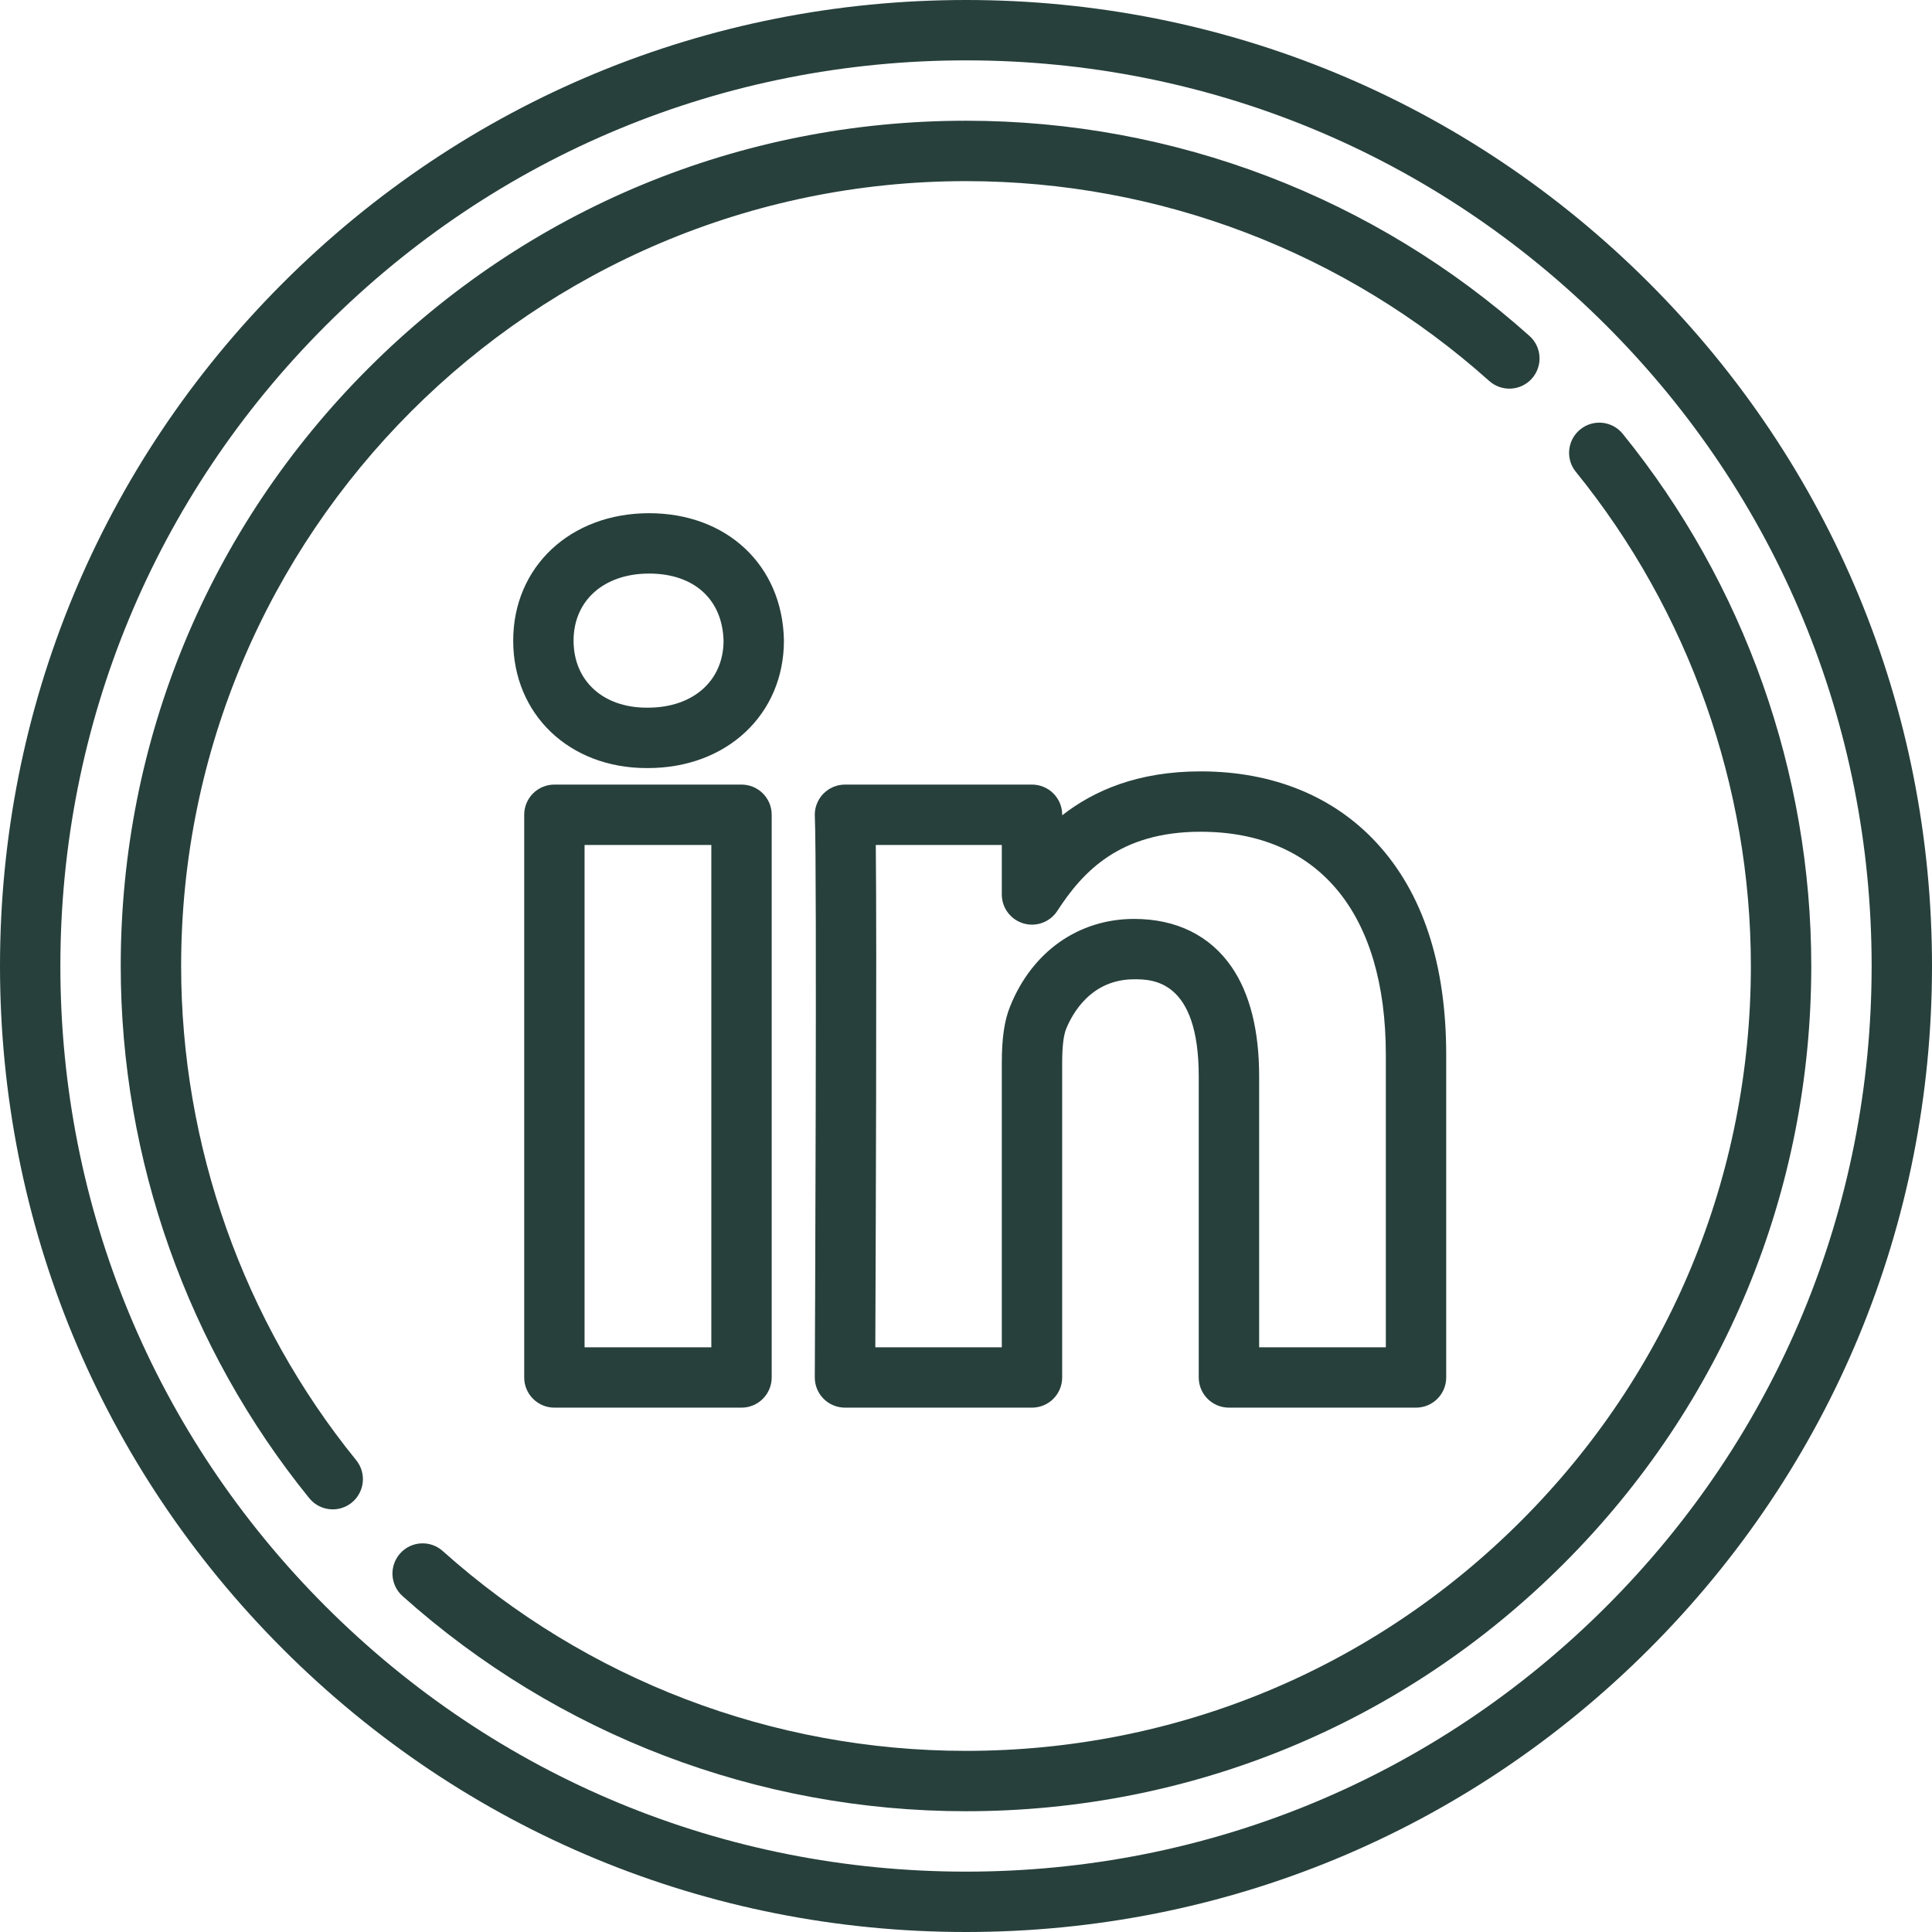 <svg width="49" height="49" viewBox="0 0 49 49" fill="none" xmlns="http://www.w3.org/2000/svg">
    <g clip-path="url(#clip0_669_945)">
        <path d="M41.824 7.176C37.197 2.549 31.044 0 24.5 0C17.956 0 11.804 2.549 7.176 7.176C2.549 11.804 0 17.956 0 24.5C0 31.045 2.549 37.198 7.176 41.825C11.803 46.452 17.956 49 24.5 49C31.045 49 37.197 46.452 41.824 41.825C46.452 37.198 49 31.045 49 24.5C49 17.956 46.452 11.804 41.824 7.176ZM40.742 40.742C36.404 45.08 30.636 47.469 24.5 47.469C18.365 47.469 12.597 45.08 8.259 40.742C3.92 36.404 1.531 30.636 1.531 24.5C1.531 18.365 3.92 12.597 8.259 8.259C12.597 3.92 18.365 1.531 24.5 1.531C30.635 1.531 36.403 3.92 40.742 8.259C45.08 12.597 47.469 18.365 47.469 24.5C47.469 30.636 45.08 36.404 40.742 40.742Z" fill="#27403C"/>
        <path d="M41.156 11.003C40.89 10.674 40.407 10.624 40.079 10.891C39.751 11.157 39.7 11.639 39.967 11.967C42.83 15.496 44.406 19.947 44.406 24.5C44.406 29.818 42.336 34.817 38.576 38.576C34.816 42.336 29.818 44.406 24.5 44.406C19.594 44.406 14.881 42.606 11.229 39.338C10.915 39.056 10.43 39.083 10.149 39.398C9.867 39.713 9.893 40.197 10.208 40.479C14.141 43.999 19.217 45.937 24.5 45.937C30.227 45.937 35.61 43.708 39.659 39.659C43.708 35.611 45.938 30.227 45.938 24.5C45.938 19.597 44.239 14.803 41.156 11.003Z" fill="#27403C"/>
        <path d="M4.594 24.5C4.594 13.524 13.524 4.594 24.5 4.594C29.406 4.594 34.118 6.394 37.77 9.662C38.086 9.944 38.57 9.917 38.851 9.602C39.133 9.287 39.107 8.803 38.792 8.521C34.859 5.001 29.783 3.062 24.5 3.062C18.774 3.062 13.391 5.292 9.342 9.342C5.292 13.391 3.062 18.774 3.062 24.5C3.062 29.404 4.761 34.197 7.844 37.998C7.995 38.184 8.216 38.281 8.439 38.281C8.609 38.281 8.779 38.225 8.921 38.11C9.249 37.843 9.3 37.361 9.033 37.033C6.17 33.505 4.594 29.054 4.594 24.5Z" fill="#27403C"/>
        <path d="M31.169 35.701H35.914C36.336 35.701 36.679 35.359 36.679 34.936V26.752C36.679 24.455 36.086 22.646 34.915 21.378C33.82 20.191 32.276 19.564 30.45 19.564C28.862 19.564 27.746 20.048 26.94 20.678V20.665C26.94 20.242 26.597 19.899 26.174 19.899H21.431C21.222 19.899 21.022 19.985 20.877 20.136C20.733 20.287 20.656 20.491 20.666 20.699C20.725 22.003 20.666 34.803 20.665 34.932C20.664 35.136 20.744 35.332 20.888 35.476C21.032 35.62 21.227 35.701 21.431 35.701H26.174C26.597 35.701 26.939 35.359 26.939 34.936V26.965C26.939 26.55 26.973 26.259 27.04 26.095C27.193 25.717 27.666 24.837 28.765 24.837C29.213 24.837 30.403 24.837 30.403 27.3V34.936C30.403 35.359 30.746 35.701 31.169 35.701ZM28.765 23.306C27.355 23.306 26.18 24.135 25.622 25.517C25.474 25.877 25.408 26.323 25.408 26.965V34.17H22.2C22.21 31.696 22.24 24.077 22.212 21.43H25.408V22.686C25.408 23.025 25.631 23.323 25.957 23.42C26.282 23.516 26.632 23.386 26.816 23.102C27.46 22.11 28.394 21.095 30.45 21.095C33.435 21.095 35.148 23.157 35.148 26.752V34.17H31.935V27.3C31.935 26.138 31.702 25.208 31.244 24.535C30.696 23.731 29.839 23.306 28.765 23.306Z" fill="#27403C"/>
        <path d="M19.882 16.232C19.843 14.338 18.437 13.016 16.463 13.016C14.466 13.016 13.016 14.375 13.016 16.248C13.016 18.12 14.439 19.48 16.401 19.48H16.433C18.432 19.48 19.882 18.12 19.882 16.248C19.882 16.242 19.882 16.237 19.882 16.232ZM16.433 17.948H16.401C15.292 17.948 14.547 17.265 14.547 16.248C14.547 15.23 15.317 14.547 16.463 14.547C17.603 14.547 18.325 15.201 18.351 16.256C18.347 17.268 17.577 17.948 16.433 17.948Z" fill="#27403C"/>
        <path d="M14.06 19.899C13.638 19.899 13.295 20.241 13.295 20.664V34.935C13.295 35.358 13.638 35.701 14.06 35.701H18.807C19.229 35.701 19.572 35.358 19.572 34.935V20.664C19.572 20.241 19.229 19.899 18.807 19.899H14.06ZM18.041 34.17H14.826V21.43H18.041V34.17Z" fill="#27403C"/>
    </g>
    <defs>
        <clipPath id="clip0_669_945">
            <rect width="49" height="49" fill="white"/>
        </clipPath>
    </defs>
</svg>
